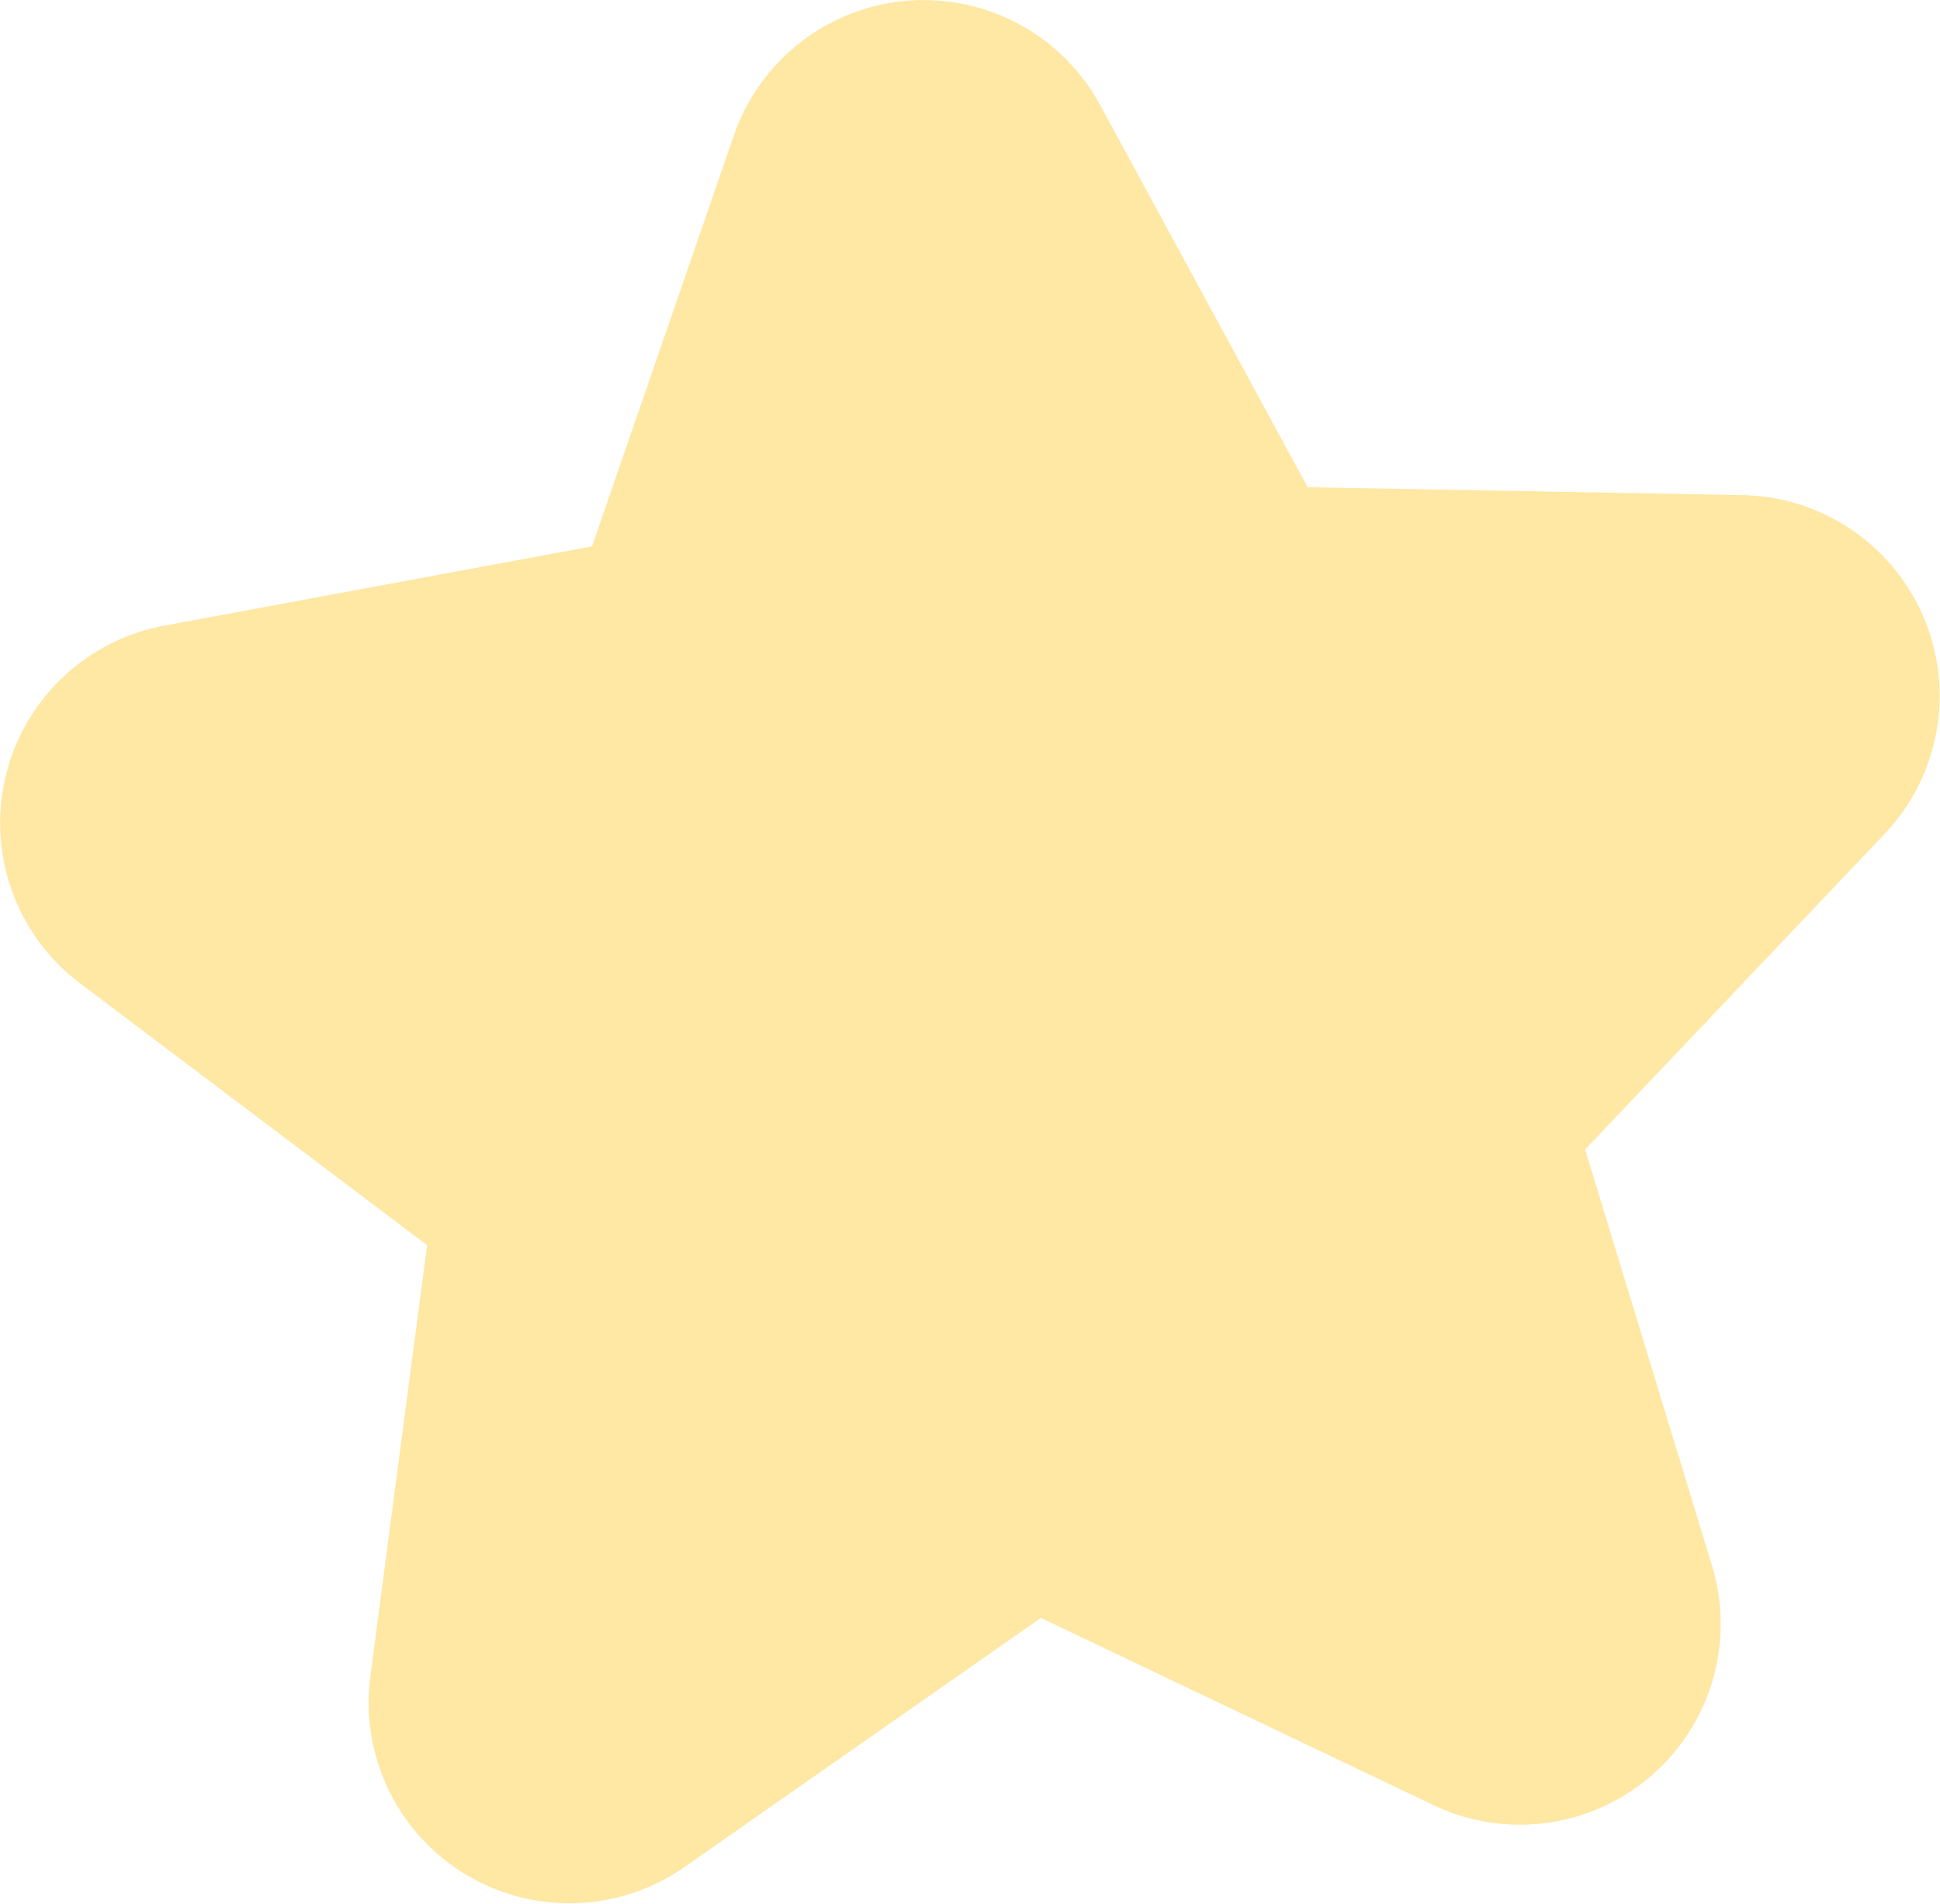 <svg xmlns="http://www.w3.org/2000/svg" width="78.762" height="77.303" viewBox="0 0 78.762 77.303">
  <path id="Trazado_5400" data-name="Trazado 5400" d="M1612.937,4210.022l-15.937-7.6-14.472,10.117a8.151,8.151,0,0,1-12.752-7.745l2.305-17.506-14.094-10.637a8.151,8.151,0,0,1,3.425-14.521l17.363-3.218,5.761-16.691a8.151,8.151,0,0,1,14.868-1.23l8.425,15.518,17.655.322a8.151,8.151,0,0,1,5.764,13.761l-12.155,12.808,5.15,16.89a8.151,8.151,0,0,1-11.306,9.734" transform="translate(-1554.74 -4136.726)" fill="#ffe7a4"/>
</svg>
